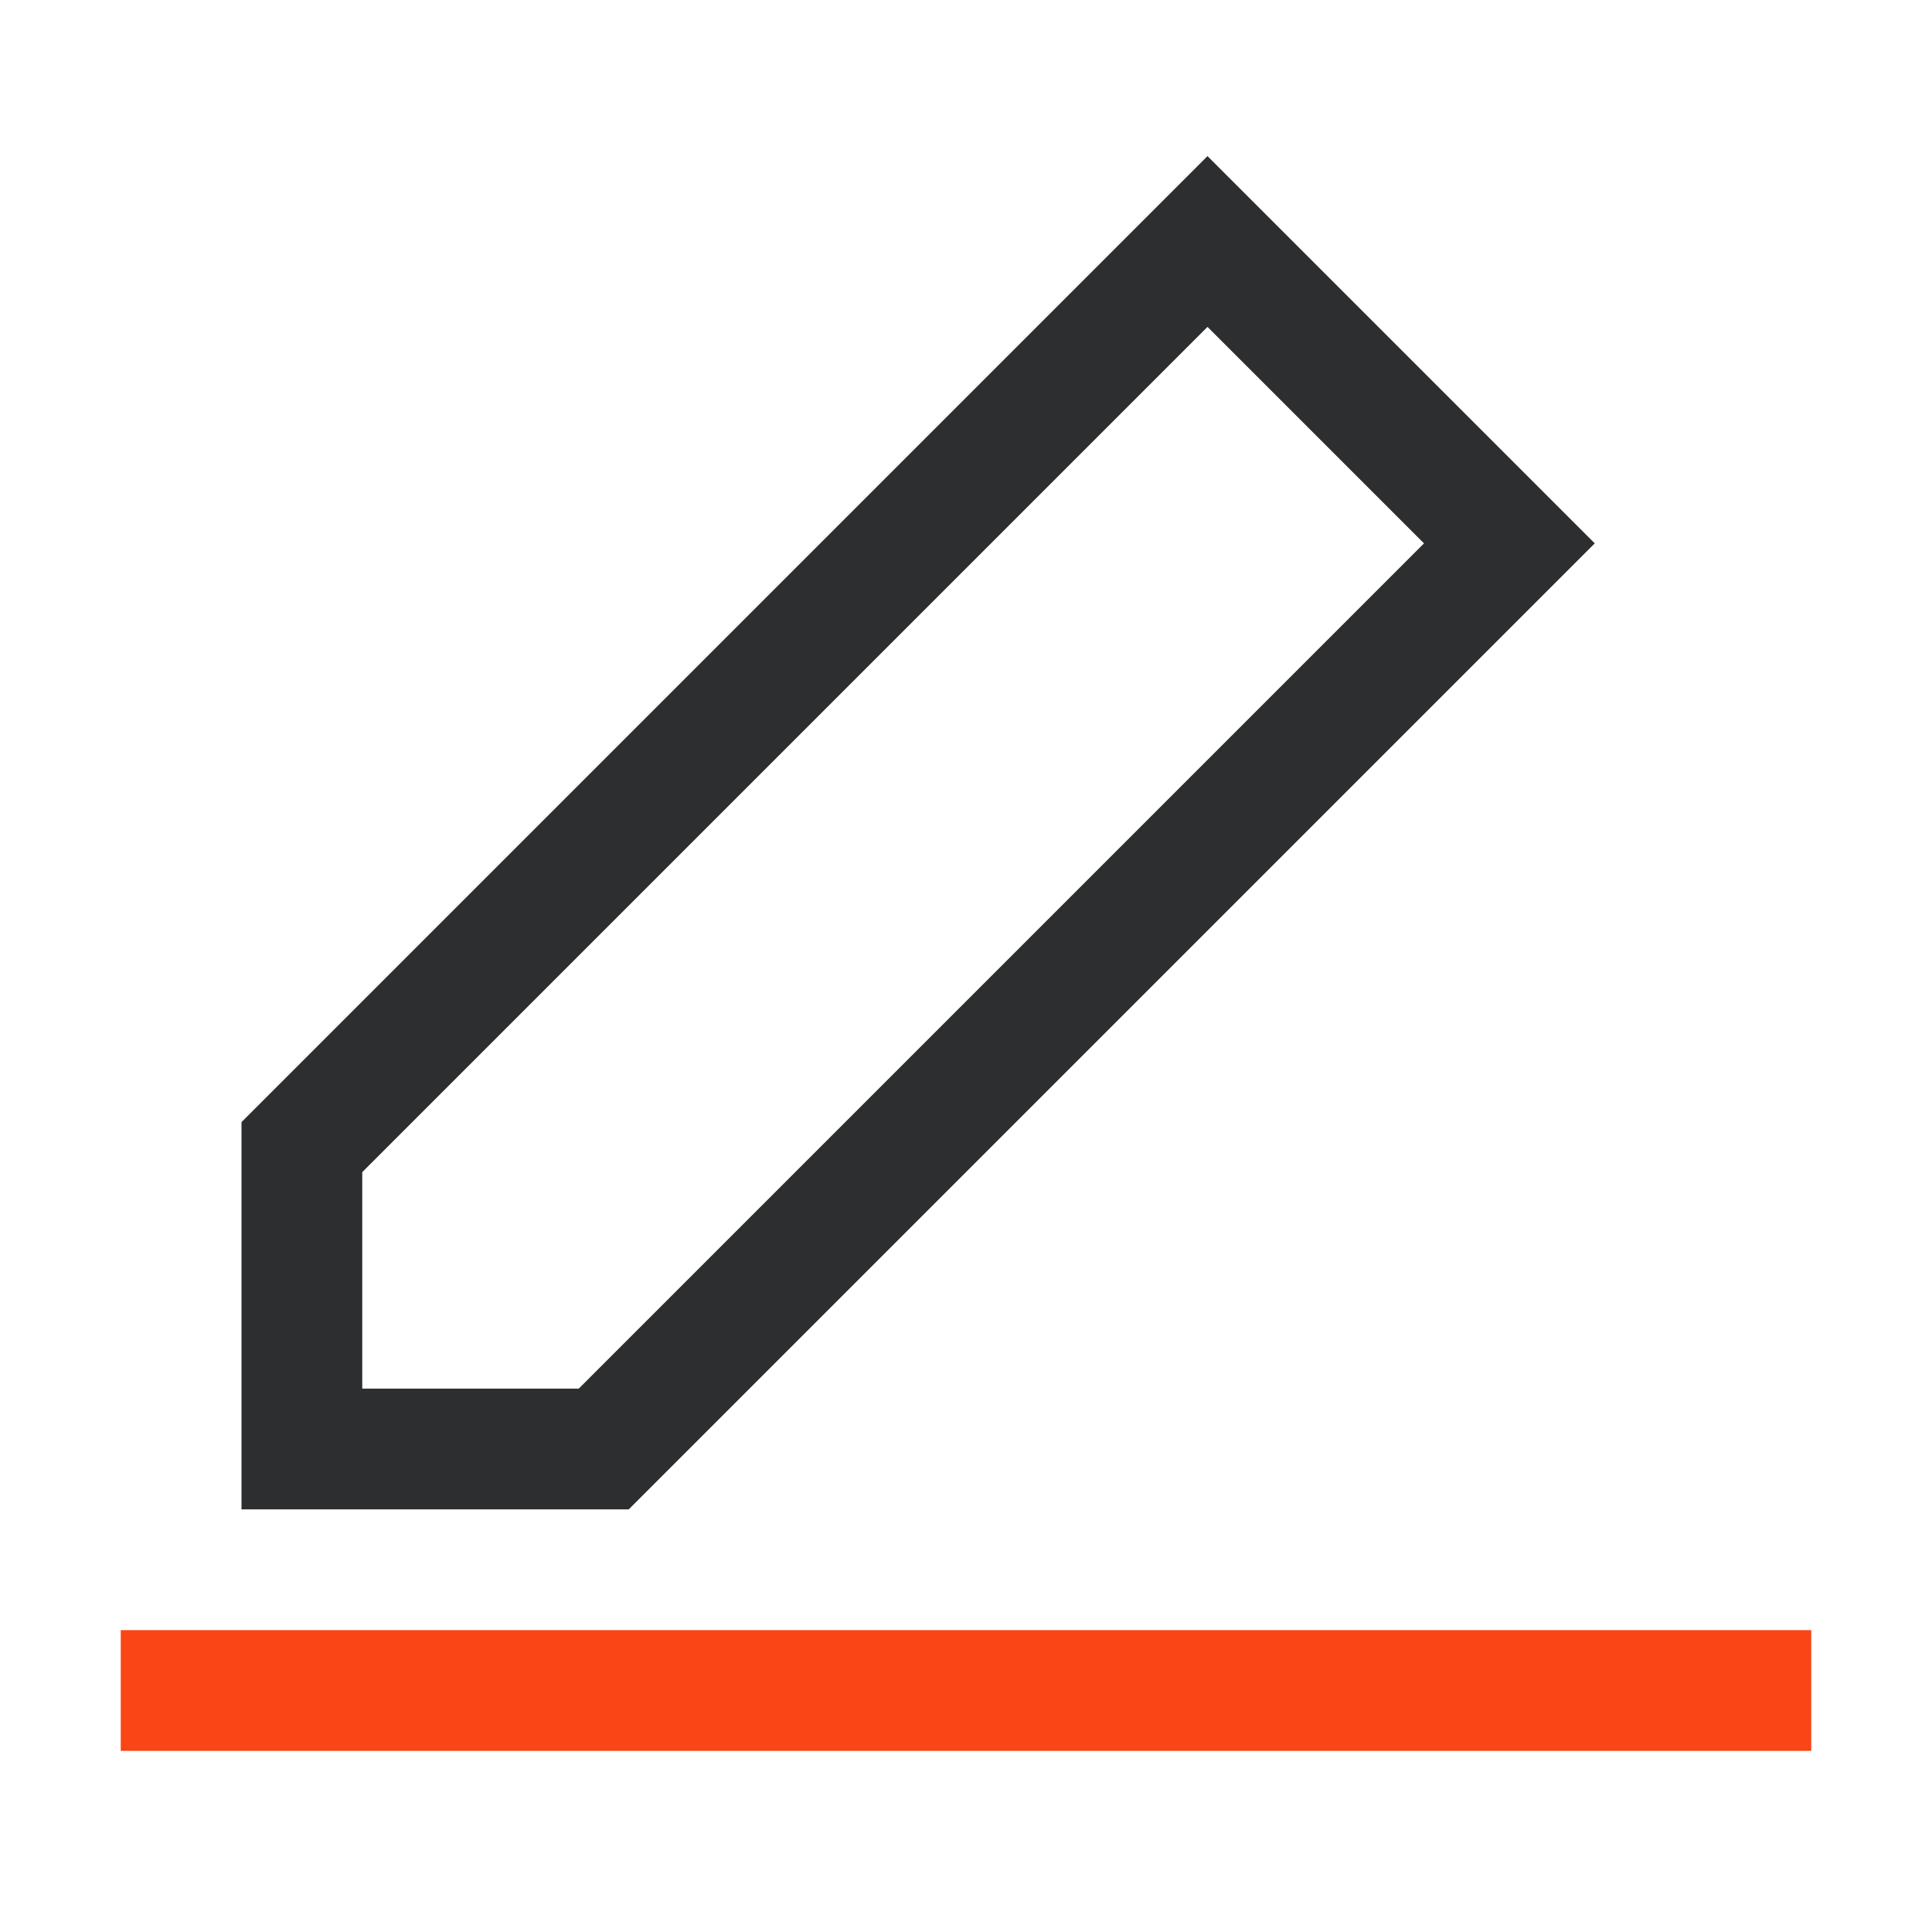 <?xml version="1.0" encoding="UTF-8"?> <svg xmlns="http://www.w3.org/2000/svg" width="64" height="64" viewBox="0 0 64 64"><g fill="none" fill-rule="evenodd" transform="translate(4 8)"><polygon stroke="#2D2E2F" stroke-linecap="square" stroke-width="4" points="6 40 6 30 36 0 46 10 16 40"></polygon><line x1="28" x2="38" y1="8" y2="18" fill="#2D2E2F"></line><rect width="56" height="4" y="46" fill="#FA4616"></rect></g></svg> 